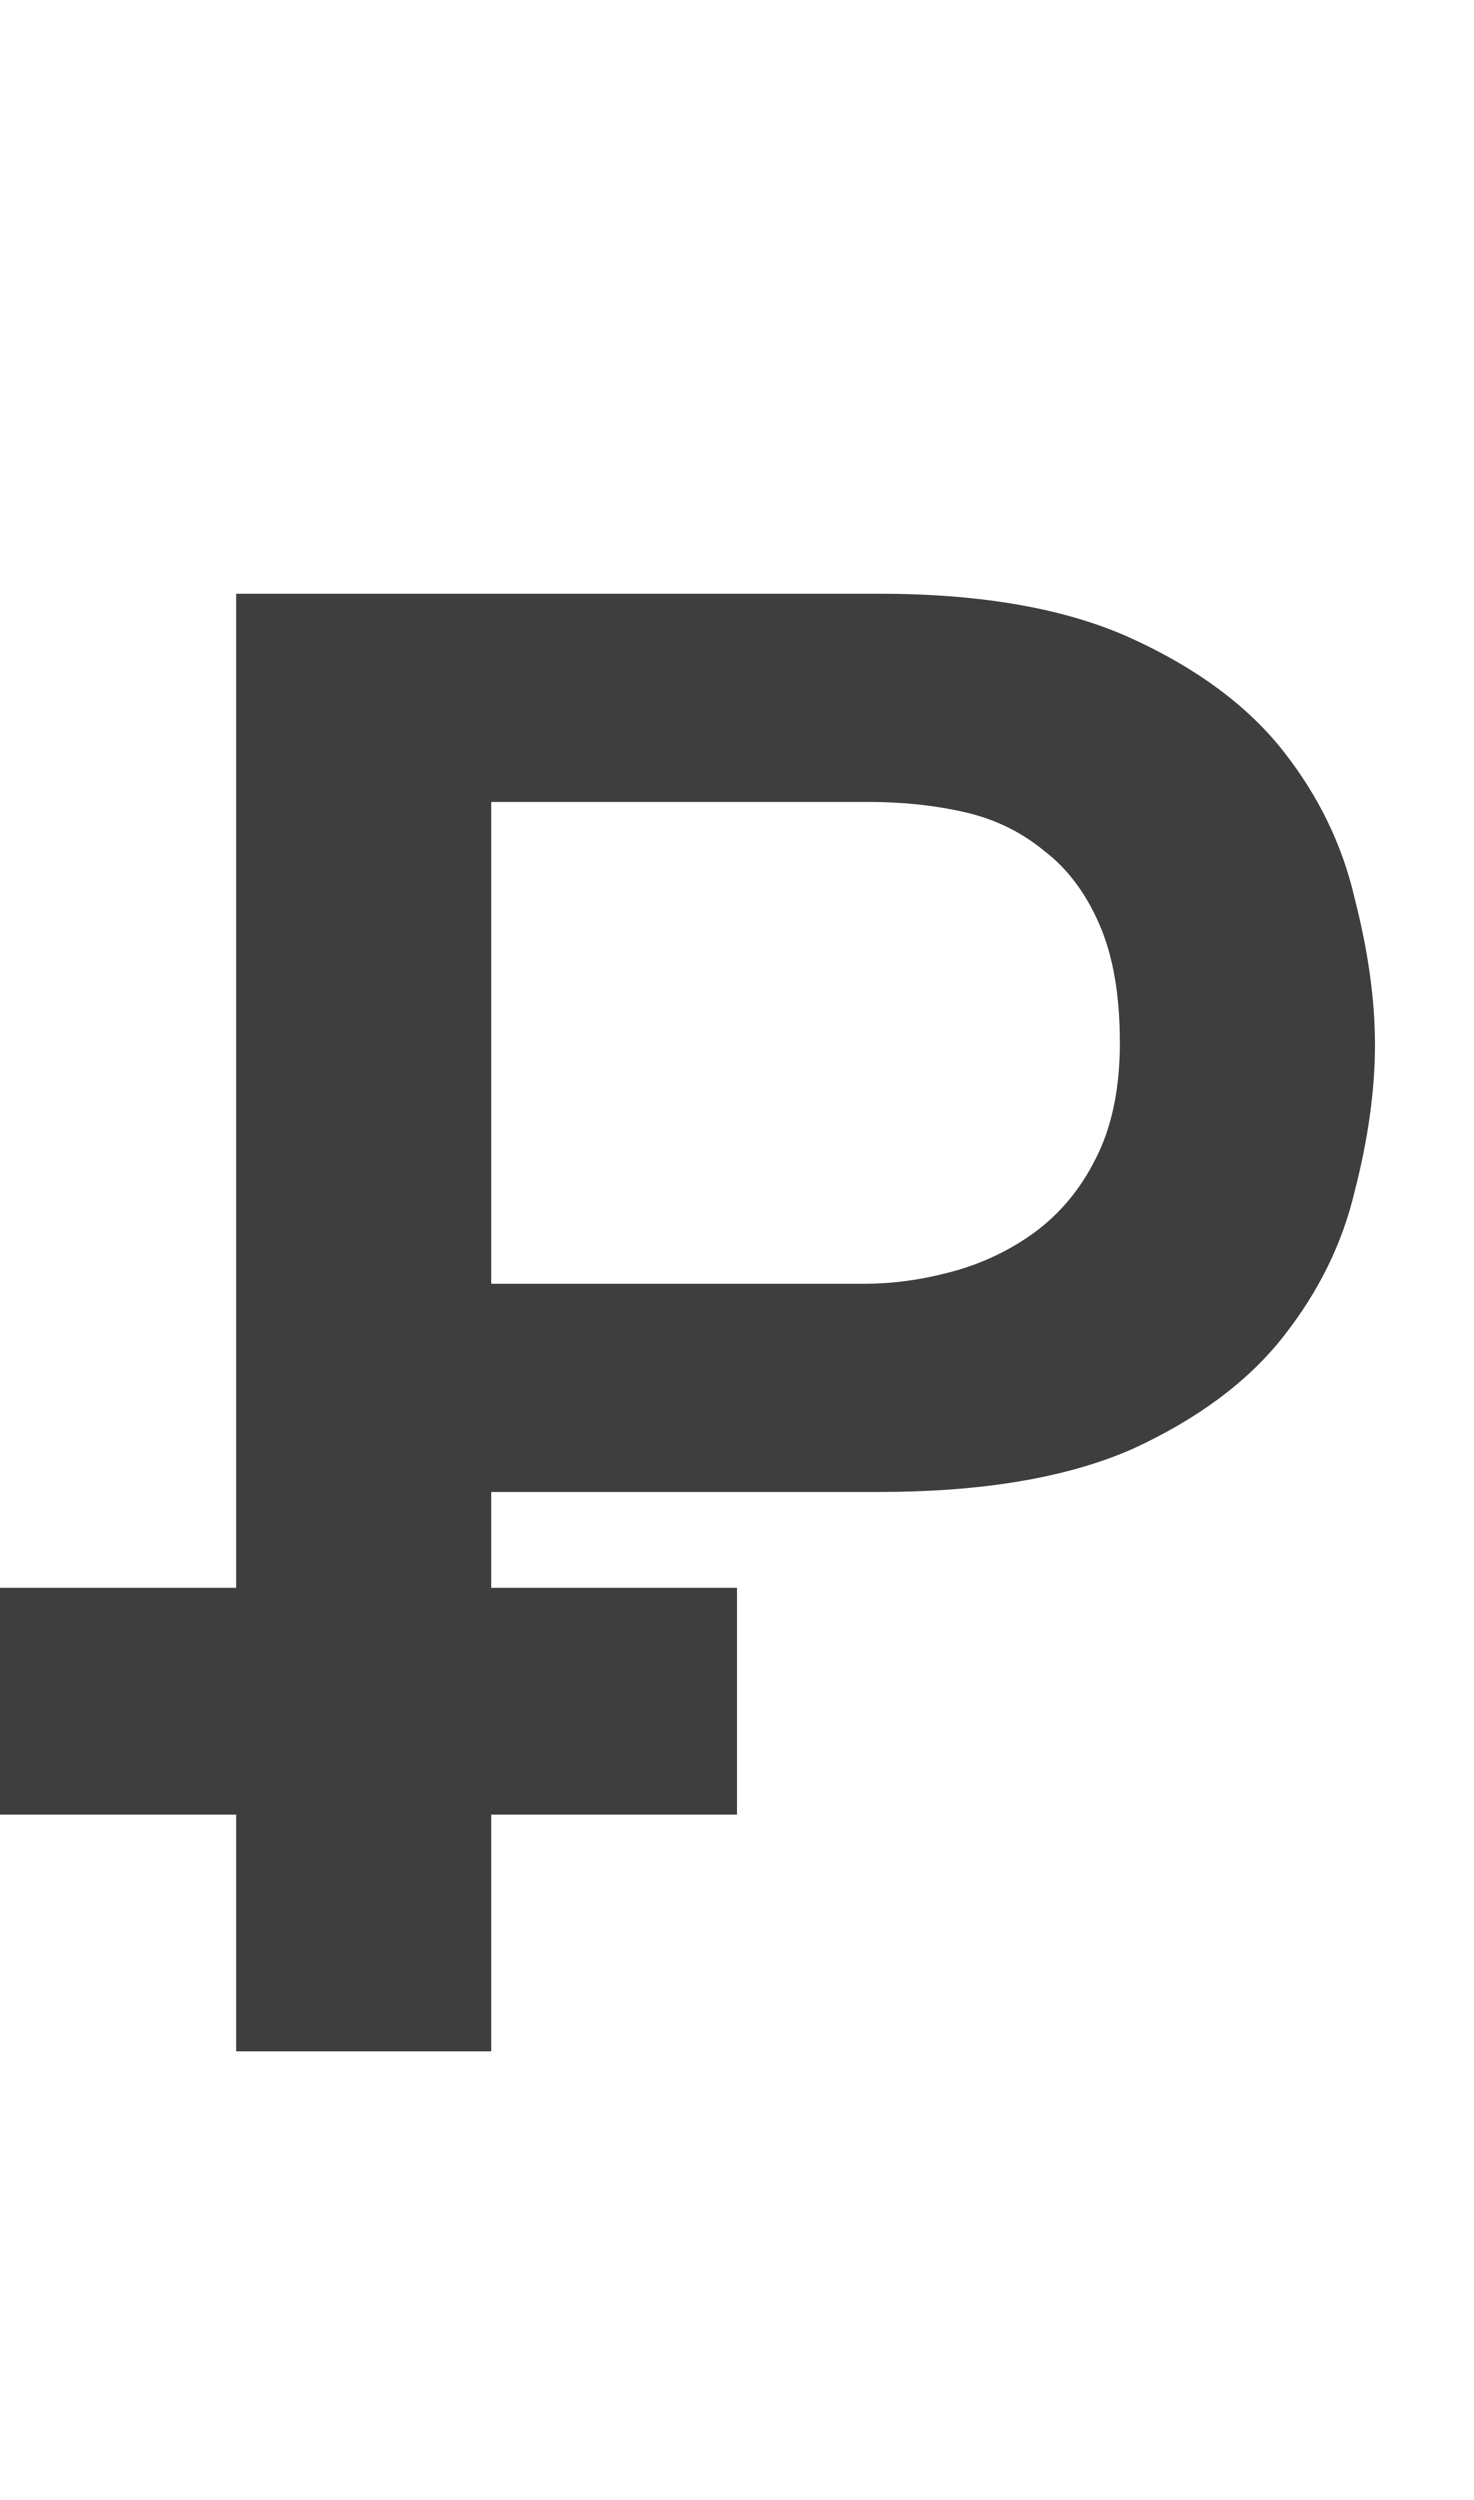 <svg width="23" height="39" viewBox="0 0 23 39" fill="none" xmlns="http://www.w3.org/2000/svg">
<path d="M3.685 9.262H13.716C15.33 9.262 16.646 9.496 17.665 9.963C18.684 10.43 19.47 11.014 20.022 11.714C20.574 12.415 20.945 13.179 21.136 14.007C21.349 14.835 21.455 15.6 21.455 16.3C21.455 17.001 21.349 17.765 21.136 18.593C20.945 19.4 20.574 20.154 20.022 20.854C19.47 21.555 18.684 22.139 17.665 22.606C16.646 23.052 15.33 23.274 13.716 23.274H7.665V32H3.685V9.262ZM7.665 20.026H13.493C13.939 20.026 14.395 19.962 14.863 19.835C15.33 19.708 15.754 19.506 16.136 19.23C16.54 18.933 16.858 18.551 17.092 18.084C17.346 17.595 17.474 16.99 17.474 16.268C17.474 15.525 17.368 14.909 17.155 14.421C16.943 13.933 16.657 13.551 16.296 13.275C15.935 12.977 15.521 12.776 15.054 12.67C14.586 12.563 14.088 12.51 13.557 12.51H7.665V20.026Z" fill="#3E3E3E"/>
<rect y="24.769" width="11.5" height="3.538" fill="#3E3E3E"/>
</svg>
